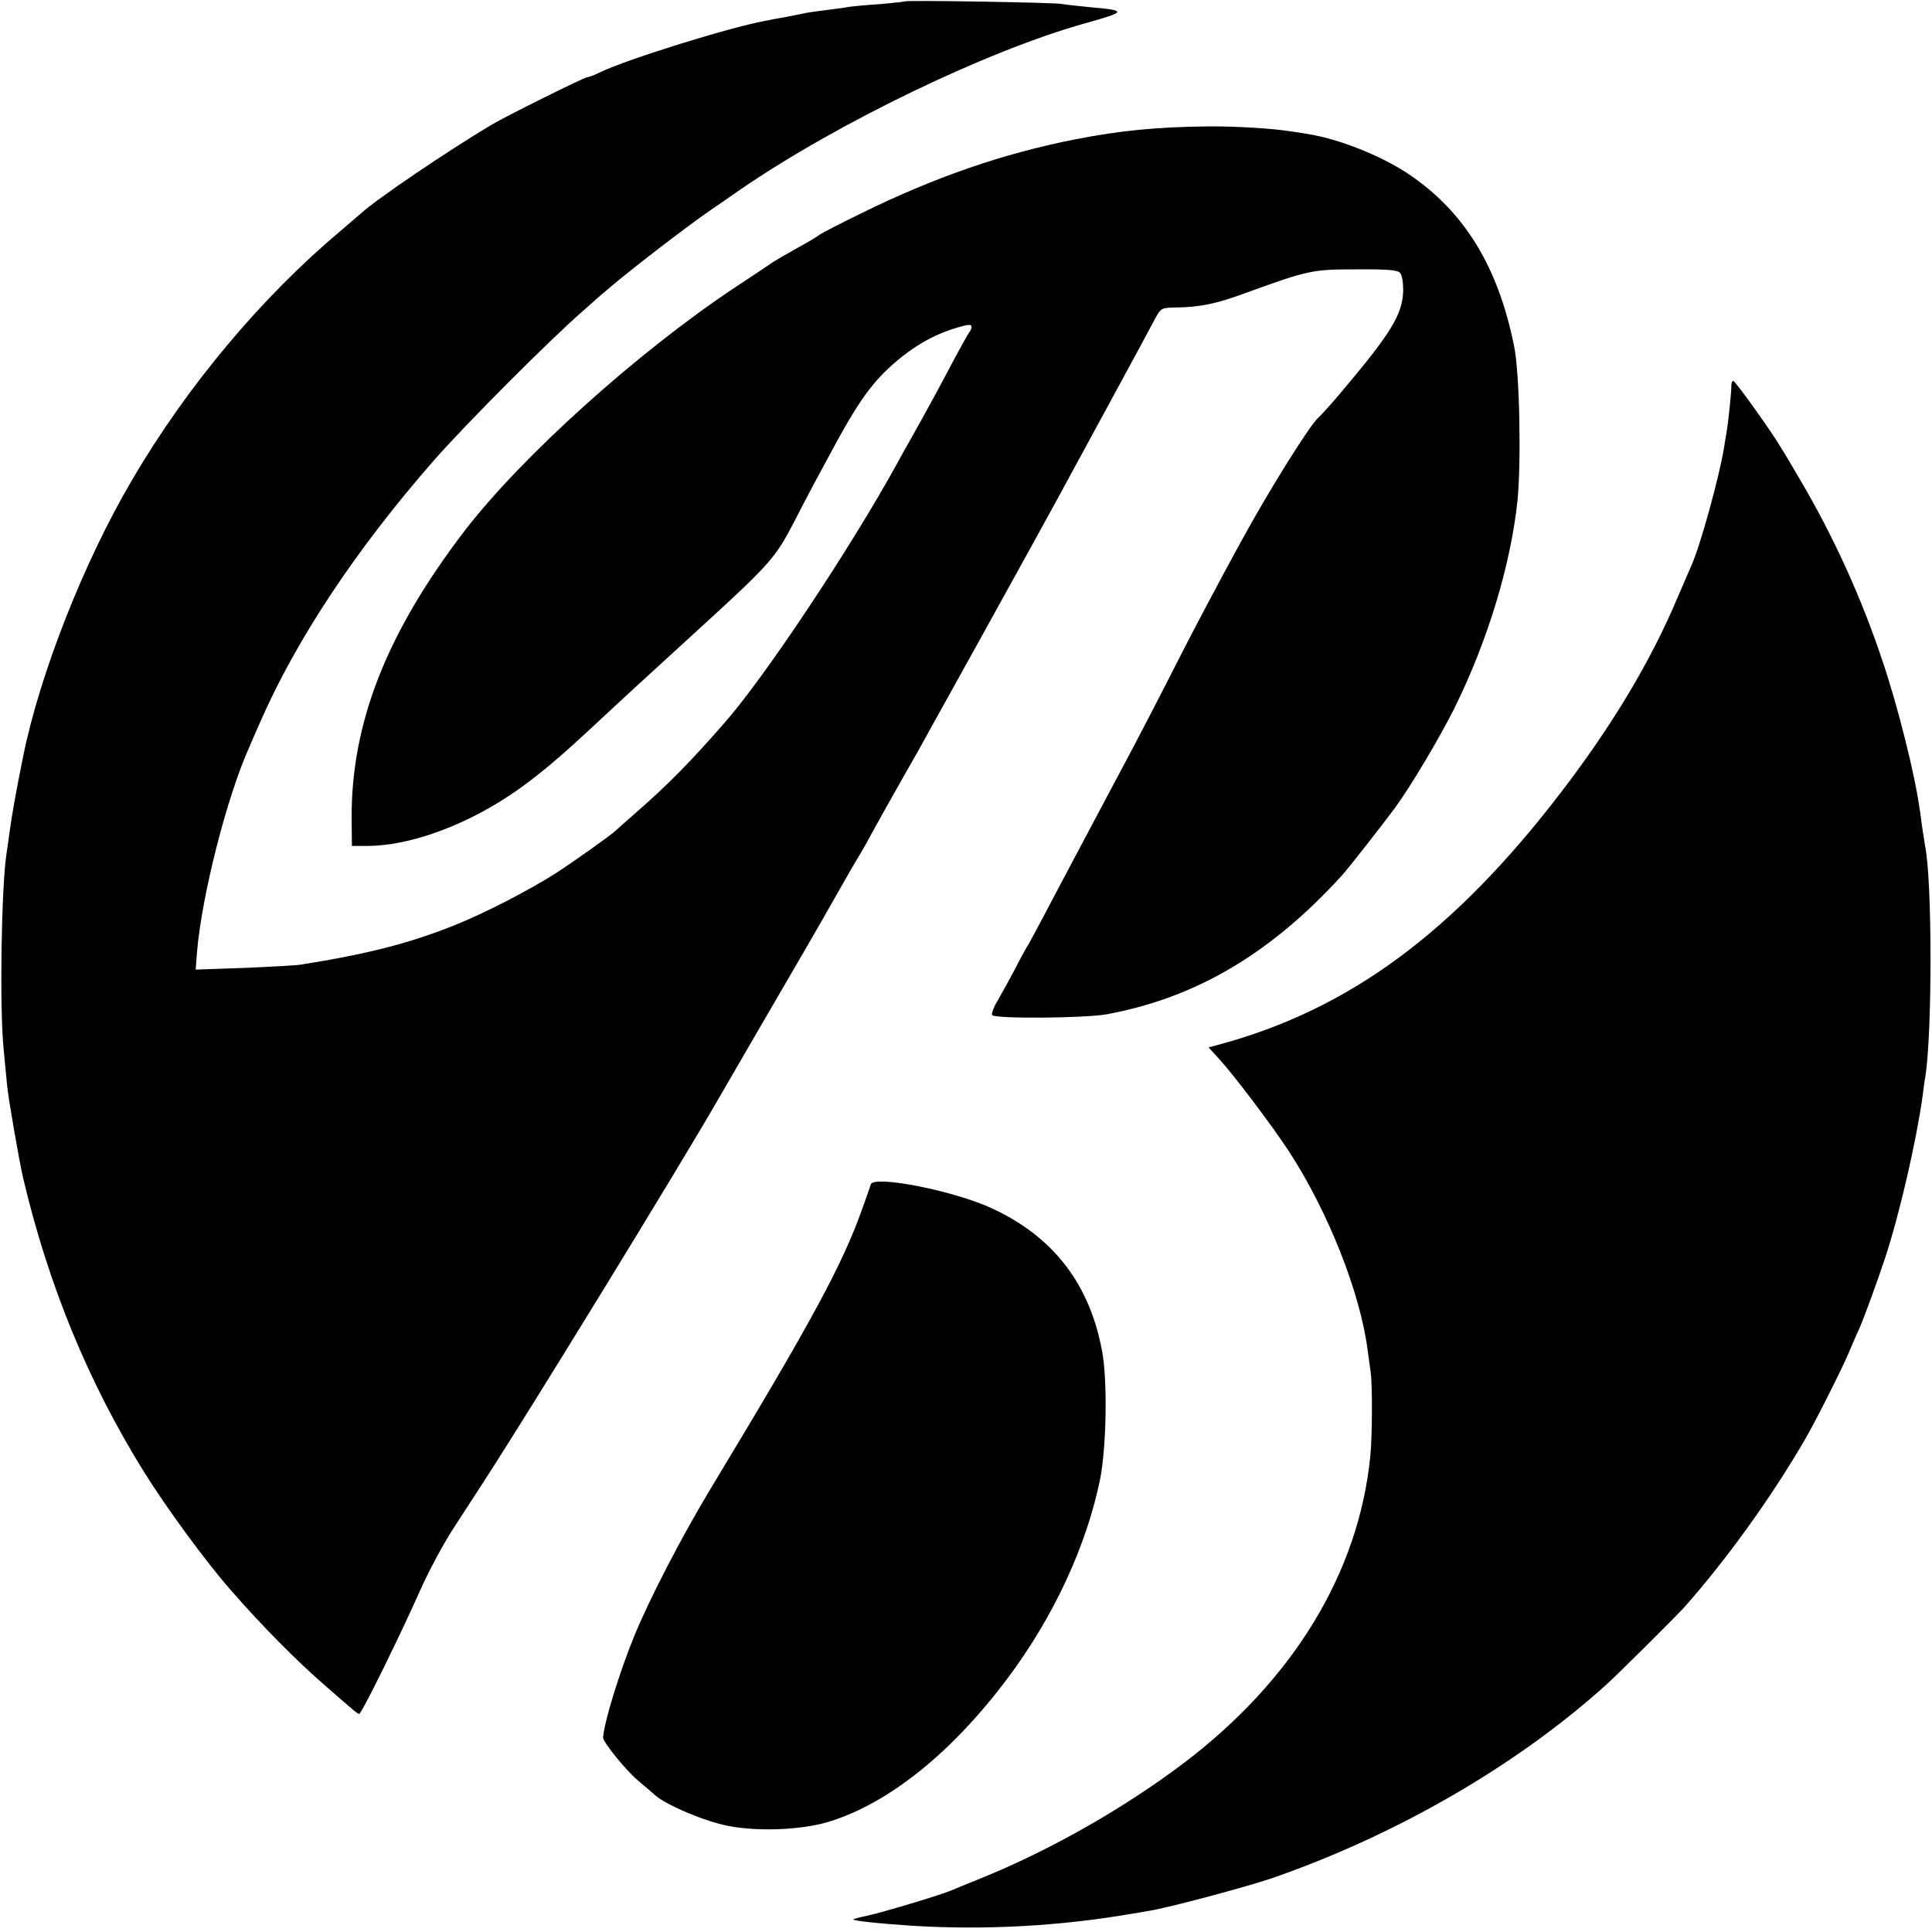 <?xml version="1.0" standalone="no"?>
<!DOCTYPE svg PUBLIC "-//W3C//DTD SVG 20010904//EN"
 "http://www.w3.org/TR/2001/REC-SVG-20010904/DTD/svg10.dtd">
<svg version="1.0" xmlns="http://www.w3.org/2000/svg"
 width="700pt" height="700pt" viewBox="0 0 700 700"
 preserveAspectRatio="xMidYMid meet">
<g transform="translate(0,700) scale(0.1,-0.1)"
fill="#000000" stroke="none">
<path d="M3279 6995 c-2 -1 -44 -6 -92 -10 -48 -3 -96 -8 -105 -9 -9 -2 -44
-7 -77 -11 -32 -4 -68 -9 -80 -11 -11 -2 -45 -9 -75 -15 -30 -5 -66 -12 -80
-15 -133 -25 -498 -139 -594 -185 -22 -11 -44 -19 -49 -19 -10 0 -294 -141
-346 -172 -161 -96 -419 -271 -473 -321 -7 -6 -43 -37 -78 -67 -283 -238 -555
-562 -752 -900 -175 -297 -334 -703 -394 -1000 -27 -134 -40 -207 -50 -279 -3
-25 -8 -57 -10 -71 -19 -117 -26 -558 -11 -710 4 -41 10 -102 13 -135 5 -50
42 -262 57 -330 92 -391 237 -744 440 -1070 81 -130 225 -326 312 -425 117
-134 240 -258 345 -349 35 -31 76 -66 90 -78 14 -13 28 -23 31 -23 9 0 149
285 220 445 29 66 82 165 117 220 36 55 89 137 118 182 160 246 708 1140 842
1373 11 19 91 157 177 305 87 149 195 335 240 415 45 80 92 161 104 180 11 19
24 41 27 48 6 12 129 232 181 322 31 55 434 783 503 910 109 201 317 583 355
655 21 39 23 40 76 41 85 1 145 13 248 51 232 84 244 87 403 87 108 1 150 -2
160 -12 8 -8 12 -34 12 -66 -3 -86 -43 -152 -228 -371 -32 -38 -69 -79 -81
-90 -32 -29 -183 -271 -280 -450 -70 -127 -168 -313 -210 -395 -82 -162 -171
-333 -207 -400 -19 -36 -61 -114 -93 -175 -32 -60 -74 -139 -93 -175 -19 -36
-59 -112 -90 -170 -30 -58 -63 -118 -72 -135 -10 -16 -34 -59 -52 -95 -19 -36
-47 -87 -62 -113 -16 -26 -25 -51 -21 -55 13 -14 337 -11 415 3 323 60 593
219 851 502 23 25 142 177 194 247 55 75 162 254 215 361 120 243 203 516 228
750 14 140 8 463 -12 560 -58 289 -180 488 -382 624 -101 68 -257 129 -369
146 -22 4 -51 8 -65 10 -65 10 -195 18 -295 17 -184 -2 -318 -15 -485 -48
-257 -51 -504 -136 -770 -267 -80 -39 -147 -74 -150 -77 -3 -3 -36 -24 -75
-45 -38 -21 -81 -46 -95 -55 -14 -10 -74 -50 -135 -90 -354 -235 -776 -615
-983 -885 -282 -369 -410 -696 -408 -1041 l1 -99 50 0 c116 -1 260 40 400 112
131 68 236 146 415 313 144 134 169 157 424 390 223 204 248 233 311 355 33
64 69 133 80 153 11 21 45 82 74 137 93 170 144 237 242 315 63 49 125 82 197
103 40 12 52 13 52 3 0 -6 -4 -16 -9 -21 -4 -6 -32 -55 -61 -110 -50 -95 -97
-181 -147 -270 -13 -22 -37 -65 -53 -95 -167 -304 -481 -776 -625 -939 -123
-141 -206 -225 -317 -322 -40 -35 -75 -66 -78 -69 -12 -13 -152 -112 -215
-153 -100 -64 -266 -149 -370 -190 -165 -66 -316 -104 -555 -142 -19 -3 -113
-8 -208 -12 l-173 -6 5 66 c18 206 108 560 190 742 7 17 24 55 37 85 131 301
349 630 632 953 116 132 421 438 541 542 37 33 73 65 80 70 70 62 292 233 381
294 28 19 77 53 110 76 350 240 893 502 1248 601 150 42 151 46 16 58 -41 4
-87 9 -104 12 -35 5 -561 14 -566 9z"/>
<path d="M6273 5603 c1 -18 -12 -143 -18 -173 -1 -8 -6 -33 -9 -55 -17 -102
-83 -344 -116 -420 -5 -11 -29 -67 -54 -125 -97 -229 -234 -457 -418 -698
-391 -511 -771 -791 -1246 -918 l-33 -9 41 -45 c53 -58 194 -245 253 -336 140
-217 255 -507 282 -714 4 -30 9 -66 11 -80 7 -48 6 -235 -1 -305 -42 -424
-280 -814 -680 -1116 -218 -164 -485 -315 -730 -414 -49 -20 -99 -40 -110 -45
-34 -15 -247 -79 -303 -91 -29 -6 -52 -12 -50 -14 5 -5 99 -15 208 -22 262
-17 540 -2 800 43 19 3 49 8 65 11 70 11 349 86 441 117 454 157 894 412 1217
705 49 45 240 235 278 276 152 171 317 399 442 615 36 62 132 253 156 310 13
30 29 69 37 85 16 35 67 175 95 260 51 155 112 419 135 584 3 25 7 57 10 70
25 164 25 709 -1 836 -2 11 -7 43 -11 70 -4 28 -7 57 -9 65 -16 119 -78 368
-132 528 -76 231 -180 459 -301 664 -26 44 -55 94 -66 111 -34 59 -169 247
-176 247 -4 0 -7 -8 -7 -17z"/>
<path d="M3155 2709 c-2 -8 -16 -48 -31 -89 -72 -203 -184 -409 -544 -1005
-109 -180 -225 -404 -283 -545 -52 -128 -107 -305 -112 -365 -1 -16 80 -116
125 -155 23 -19 51 -43 63 -54 44 -38 183 -96 267 -112 111 -21 268 -14 365
16 218 68 445 251 647 521 166 222 285 479 334 720 23 116 27 360 7 464 -45
243 -176 413 -397 516 -136 64 -429 122 -441 88z"/>
</g>
</svg>
